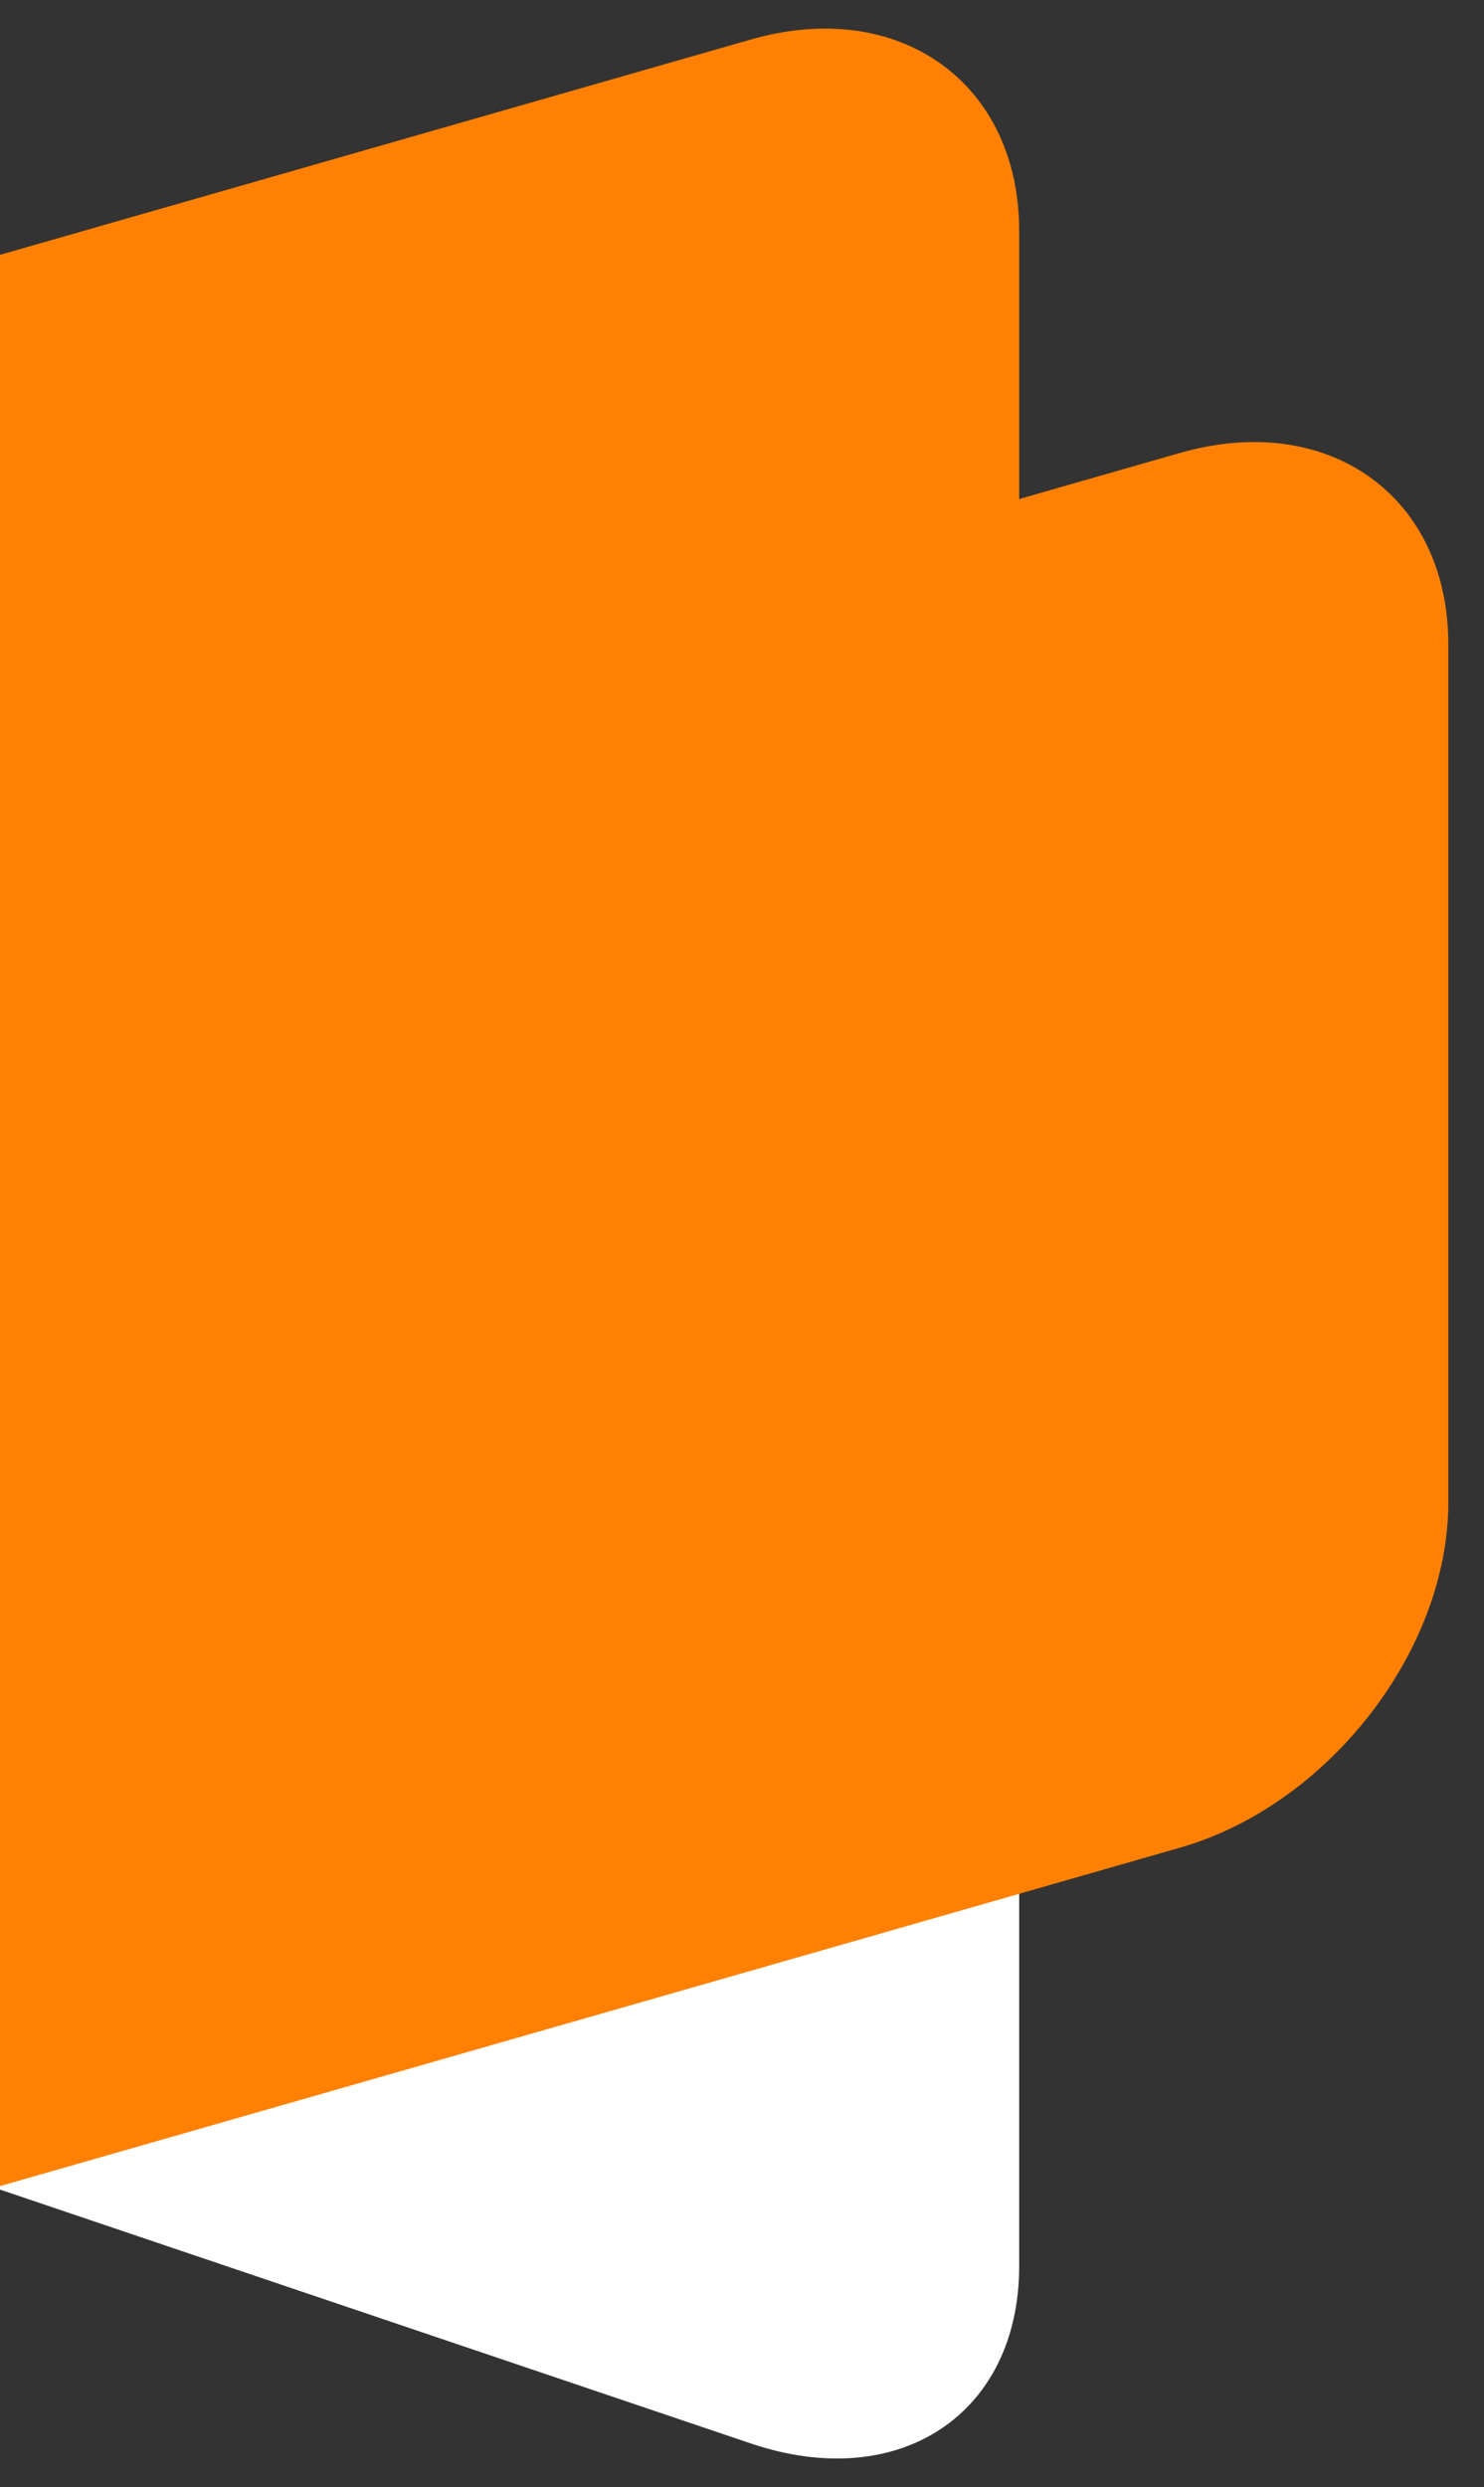 <svg width="37" height="62" viewBox="0 0 37 62" fill="none" xmlns="http://www.w3.org/2000/svg">
<rect x="0" y="0" width="37" height="62" fill="#333333" stroke="none"/>
<path d="M0 54.583C0 54.583 0.001 46.239 0.001 42.545V13.126C0.001 9.433 0 6.439 0 6.439L18.724 12.769C22.418 14.019 25.411 18.025 25.411 21.718V56.488C25.411 60.181 22.418 62.162 18.724 60.913L0 54.583Z" fill="white"/>
<path d="M29.424 11.29L25.411 12.44V5.754C25.411 2.061 22.418 -0.075 18.724 0.984L0 6.353C0 6.353 0.001 9.347 0.001 13.04V42.459C0.001 46.153 0 54.496 0 54.496L13.368 50.663C13.371 50.662 13.373 50.662 13.376 50.661L29.424 46.059C33.116 45.001 36.11 41.148 36.11 37.455V16.059C36.11 12.366 33.116 10.232 29.424 11.29Z" fill="#FF8002"/>
</svg>

